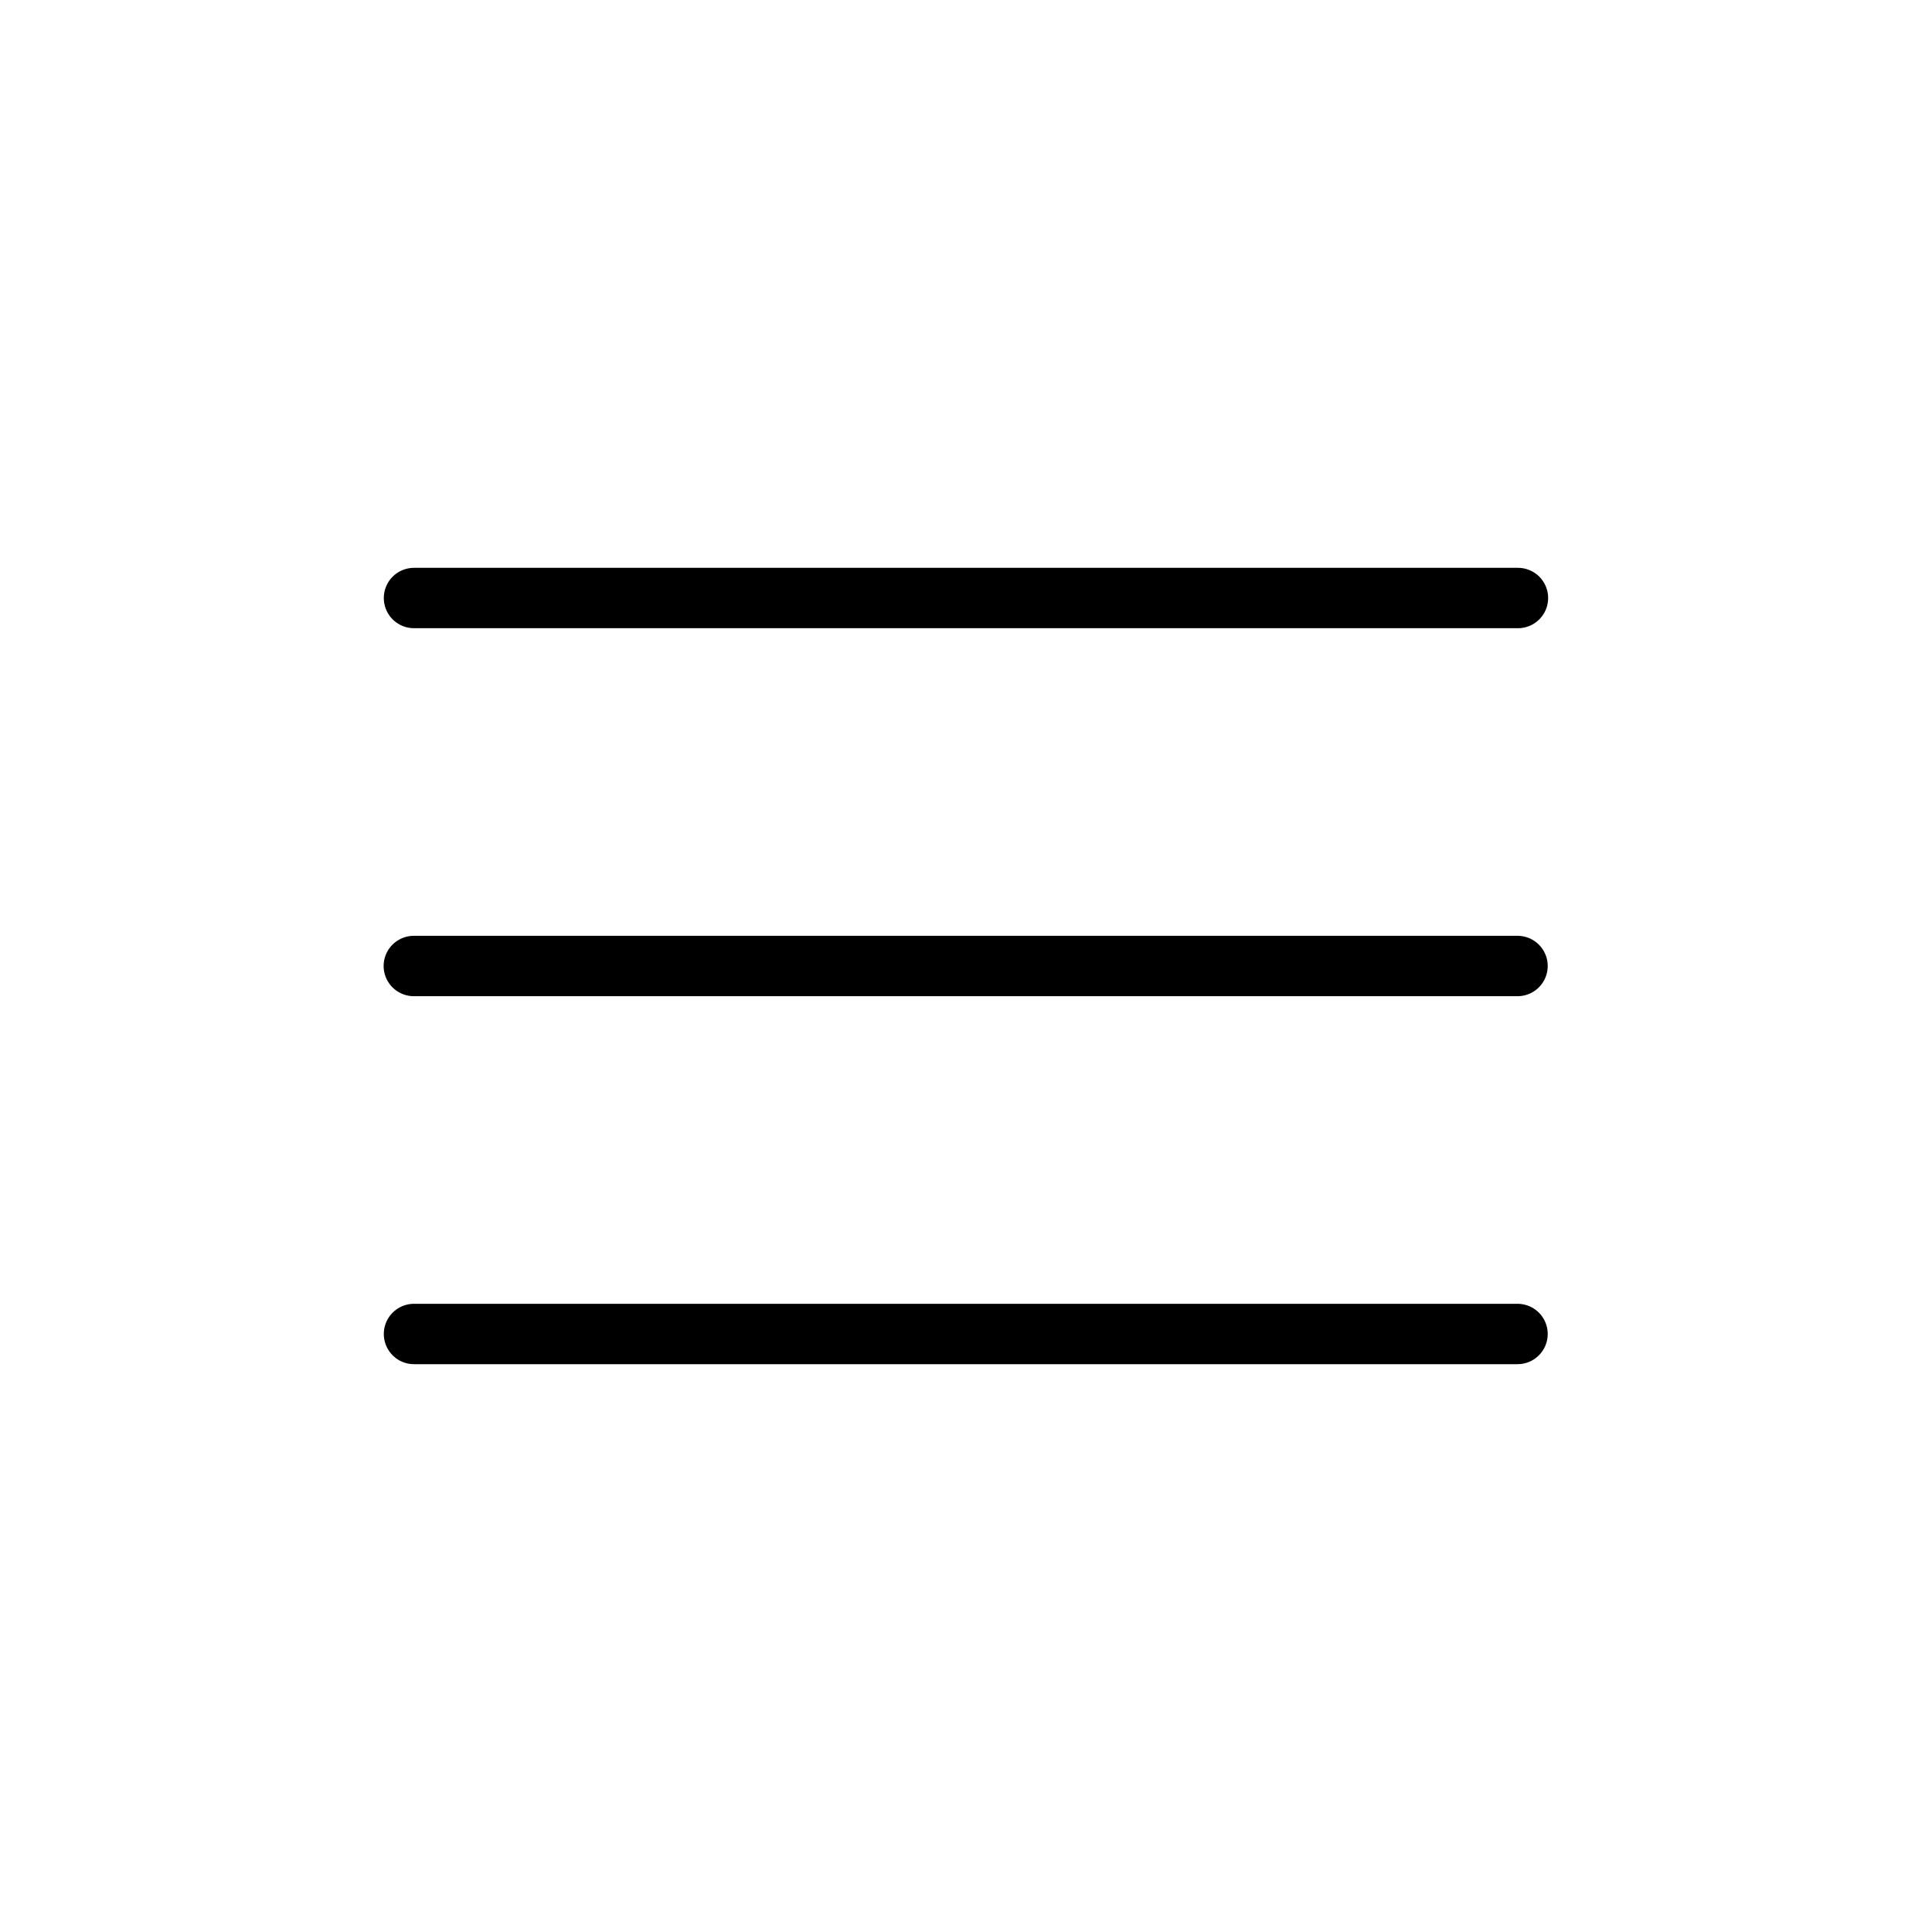 <?xml version="1.0" encoding="UTF-8"?> <svg xmlns="http://www.w3.org/2000/svg" width="32" height="32" viewBox="0 0 32 32" fill="none"> <path d="M6.857 9.905H25.142" stroke="black" stroke-linecap="round" stroke-linejoin="round"></path> <path d="M6.854 16H25.135" stroke="black" stroke-linecap="round" stroke-linejoin="round"></path> <path d="M6.857 22.095H25.135" stroke="black" stroke-linecap="round" stroke-linejoin="round"></path> </svg> 